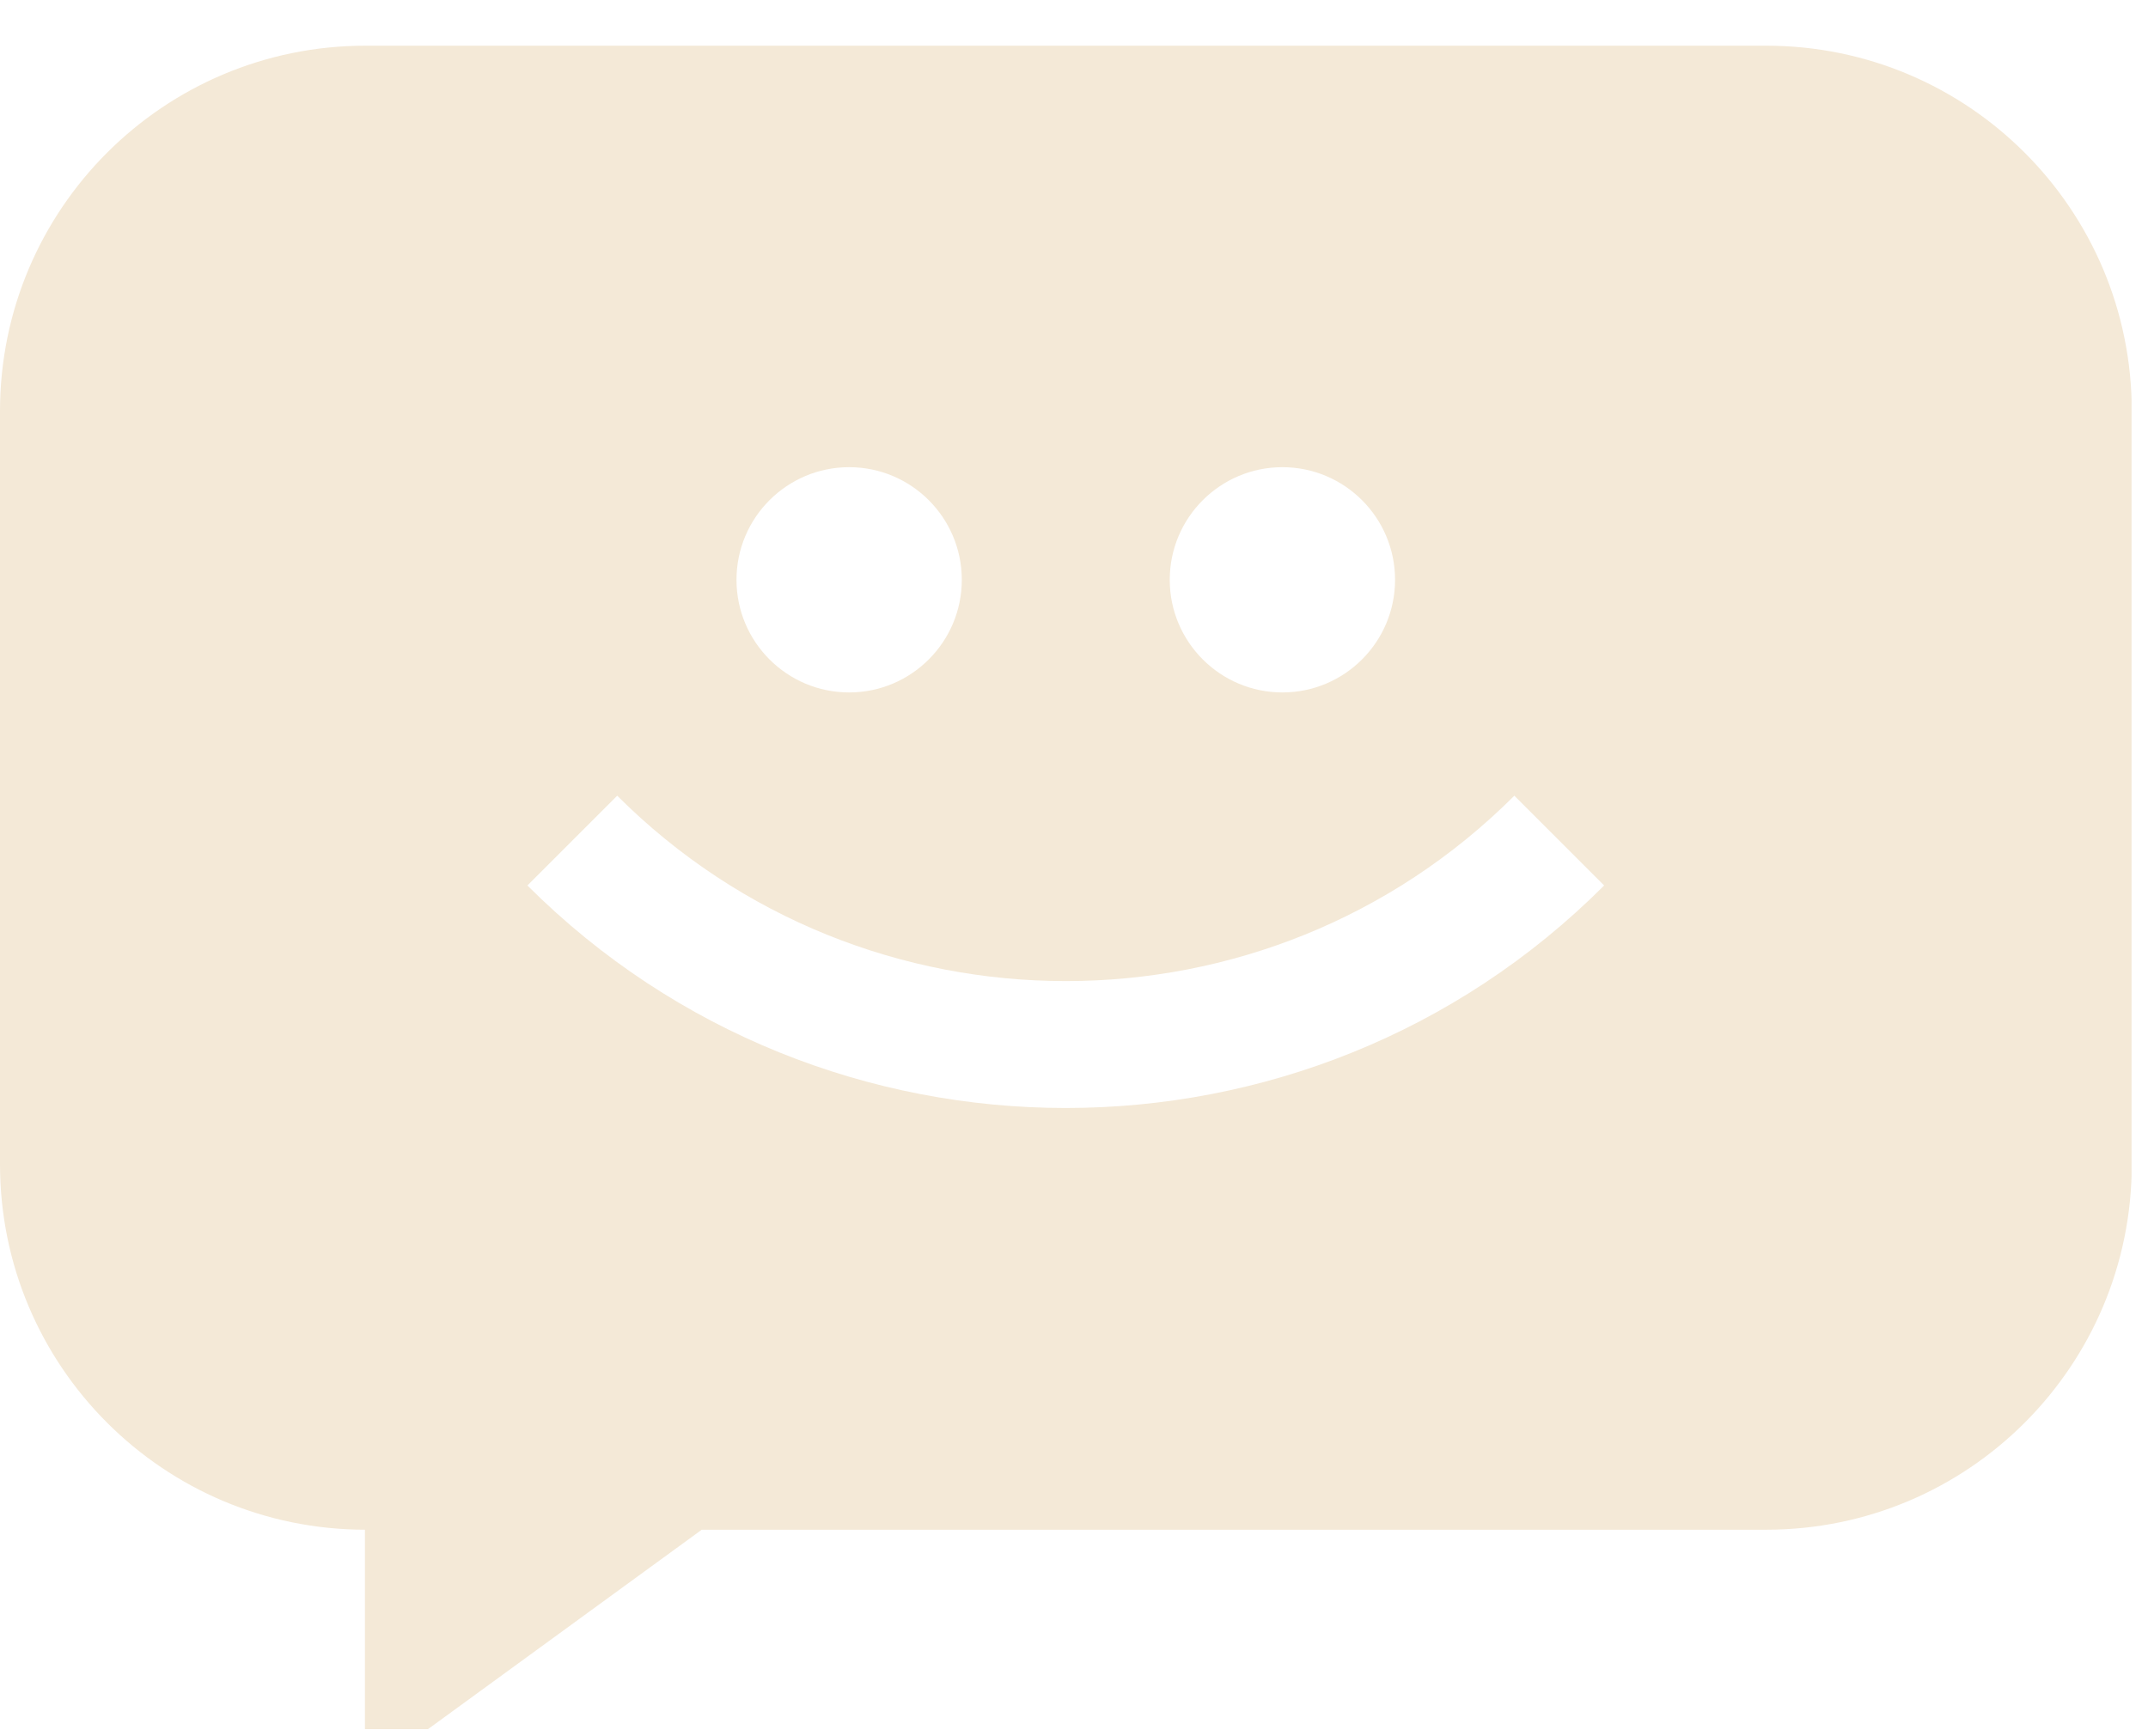 <?xml version="1.0" encoding="UTF-8"?> <svg xmlns="http://www.w3.org/2000/svg" width="94" height="76" viewBox="0 0 94 76" fill="none"><g clip-path="url(#clip0_4034_146)"><path d="M77.28 2H16C7.16 2 0 9.16 0 18V50.96C0 59.8 7.16 66.96 16 66.96H15.97V77.7L30.71 66.96H77.29C86.13 66.96 93.29 59.8 93.29 50.96V18C93.29 9.16 86.13 2 77.29 2H77.28ZM56.12 20.45C58.84 20.45 61.05 22.66 61.05 25.38C61.05 28.1 58.84 30.31 56.12 30.31C53.4 30.31 51.19 28.1 51.19 25.38C51.19 22.66 53.4 20.45 56.12 20.45ZM37.16 20.45C39.88 20.45 42.09 22.66 42.09 25.38C42.09 28.1 39.88 30.31 37.16 30.31C34.44 30.31 32.23 28.1 32.23 25.38C32.23 22.66 34.44 20.45 37.16 20.45ZM46.64 48.5C38.11 48.5 29.58 45.25 23.08 38.76L27.01 34.83C37.84 45.65 55.45 45.65 66.27 34.83L70.2 38.76C63.71 45.26 55.17 48.5 46.64 48.5Z" fill="#F4E9D7"></path></g><defs><clipPath id="clip0_4034_146"><rect width="93.28" height="75.69" fill="white"></rect></clipPath></defs></svg> 